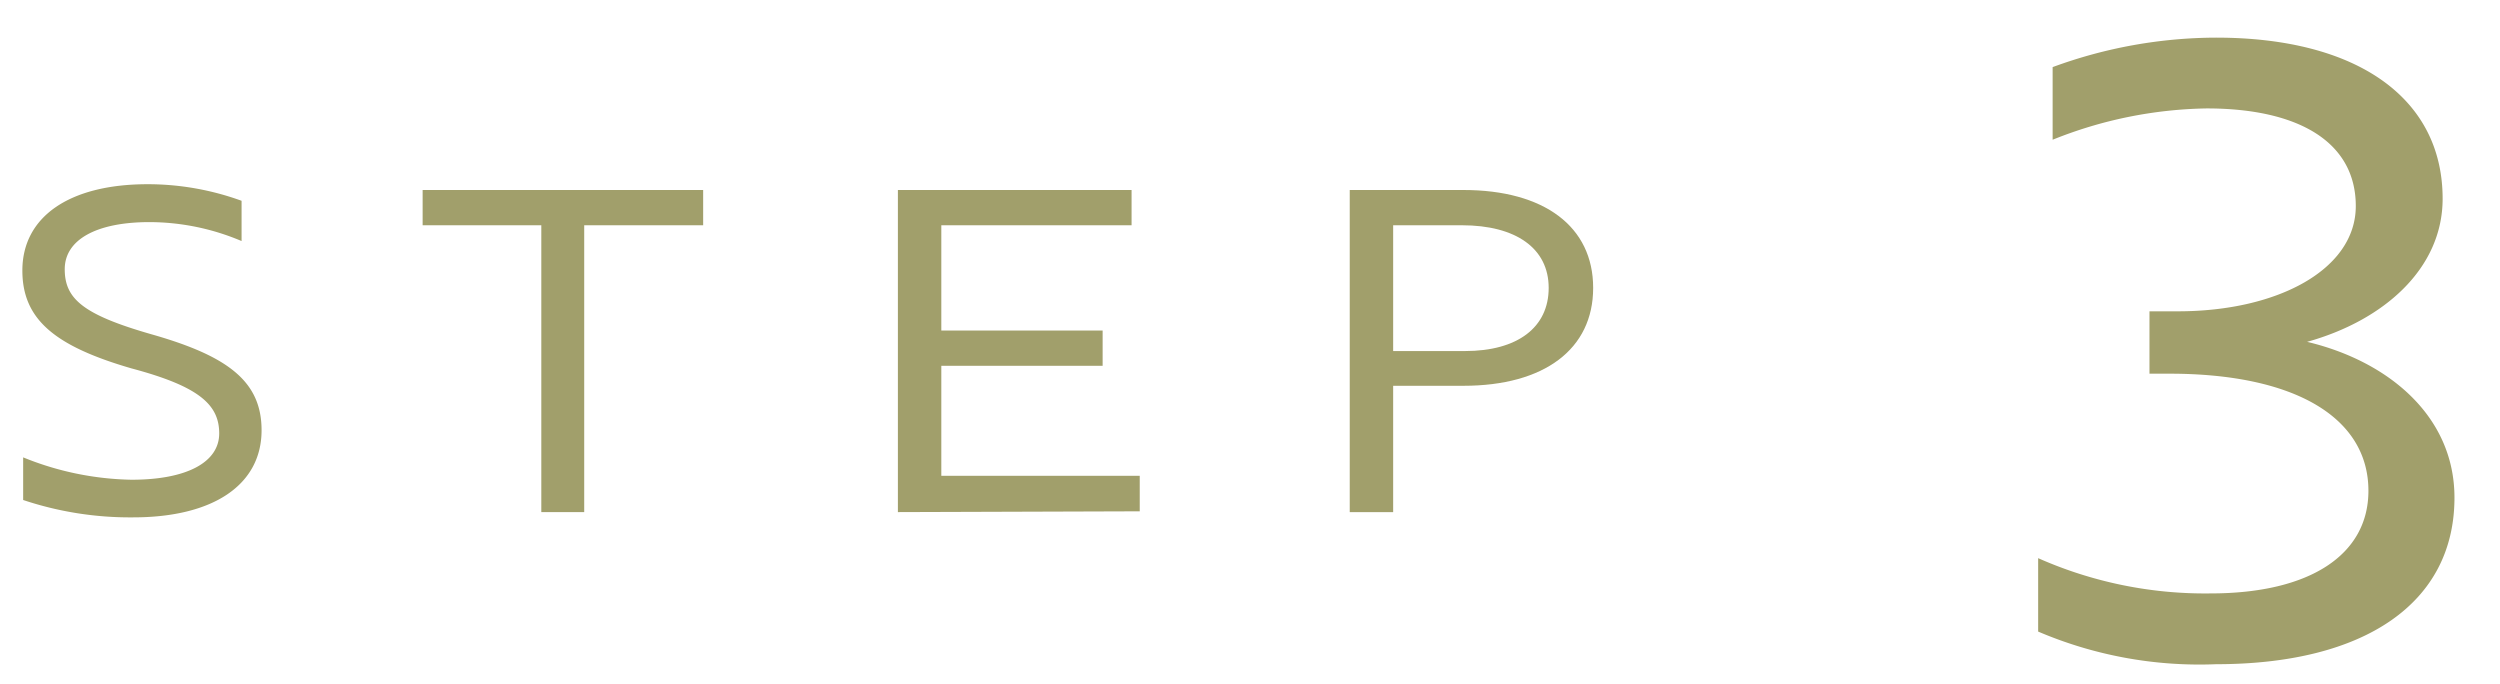 <svg xmlns="http://www.w3.org/2000/svg" viewBox="0 0 95 26"><defs><style>.cls-1{fill:#a19f6b;}.cls-2{fill:none;opacity:0.4;}</style></defs><g id="レイヤー_2" data-name="レイヤー 2"><g id="contents"><path class="cls-1" d="M.88,19V17.38A11.41,11.41,0,0,0,5,18.23c2.09,0,3.33-.66,3.33-1.76S7.55,14.68,5,14C2.07,13.15.85,12.13.85,10.28.85,8.24,2.63,7,5.61,7a10.44,10.44,0,0,1,3.57.63V9.16a9,9,0,0,0-3.5-.72c-2,0-3.22.66-3.22,1.79s.7,1.73,3.32,2.48c2.91.83,4.16,1.8,4.16,3.64,0,2.07-1.83,3.31-4.88,3.31A12.81,12.81,0,0,1,.88,19Z"/><path class="cls-1" d="M22.2,8.56v10.9H20.57V8.56H16.06V7.22H26.72V8.56Z"/><path class="cls-1" d="M34.12,19.46V7.22H43V8.56H35.77v4H41.9v1.34H35.77v4.18h7.54v1.35Z"/><path class="cls-1" d="M52.94,14.66v4.8H51.29V7.22h4.32c3.07,0,4.93,1.39,4.93,3.72s-1.86,3.72-4.93,3.72Zm0-6.1v4.78h2.73c2,0,3.18-.9,3.18-2.4s-1.24-2.38-3.3-2.38Z"/><path class="cls-1" d="M83.85,4.12A16.32,16.32,0,0,0,78,5.31V2.55a18.11,18.11,0,0,1,6.21-1.12c5.38,0,8.61,2.31,8.61,6.12,0,2.68-2.27,4.64-5.15,5.44,3.07.73,5.6,2.81,5.6,5.92,0,4-3.4,6.33-9.06,6.33A15.61,15.61,0,0,1,77.45,24V21.21A15.65,15.65,0,0,0,84,22.55c3.78,0,6-1.47,6-3.9,0-2.78-2.79-4.45-7.56-4.45h-.76V11.83h1.08c3.81,0,6.76-1.6,6.76-4S87.4,4.12,83.85,4.12Z"/><rect class="cls-2" width="95" height="26"/></g></g></svg>